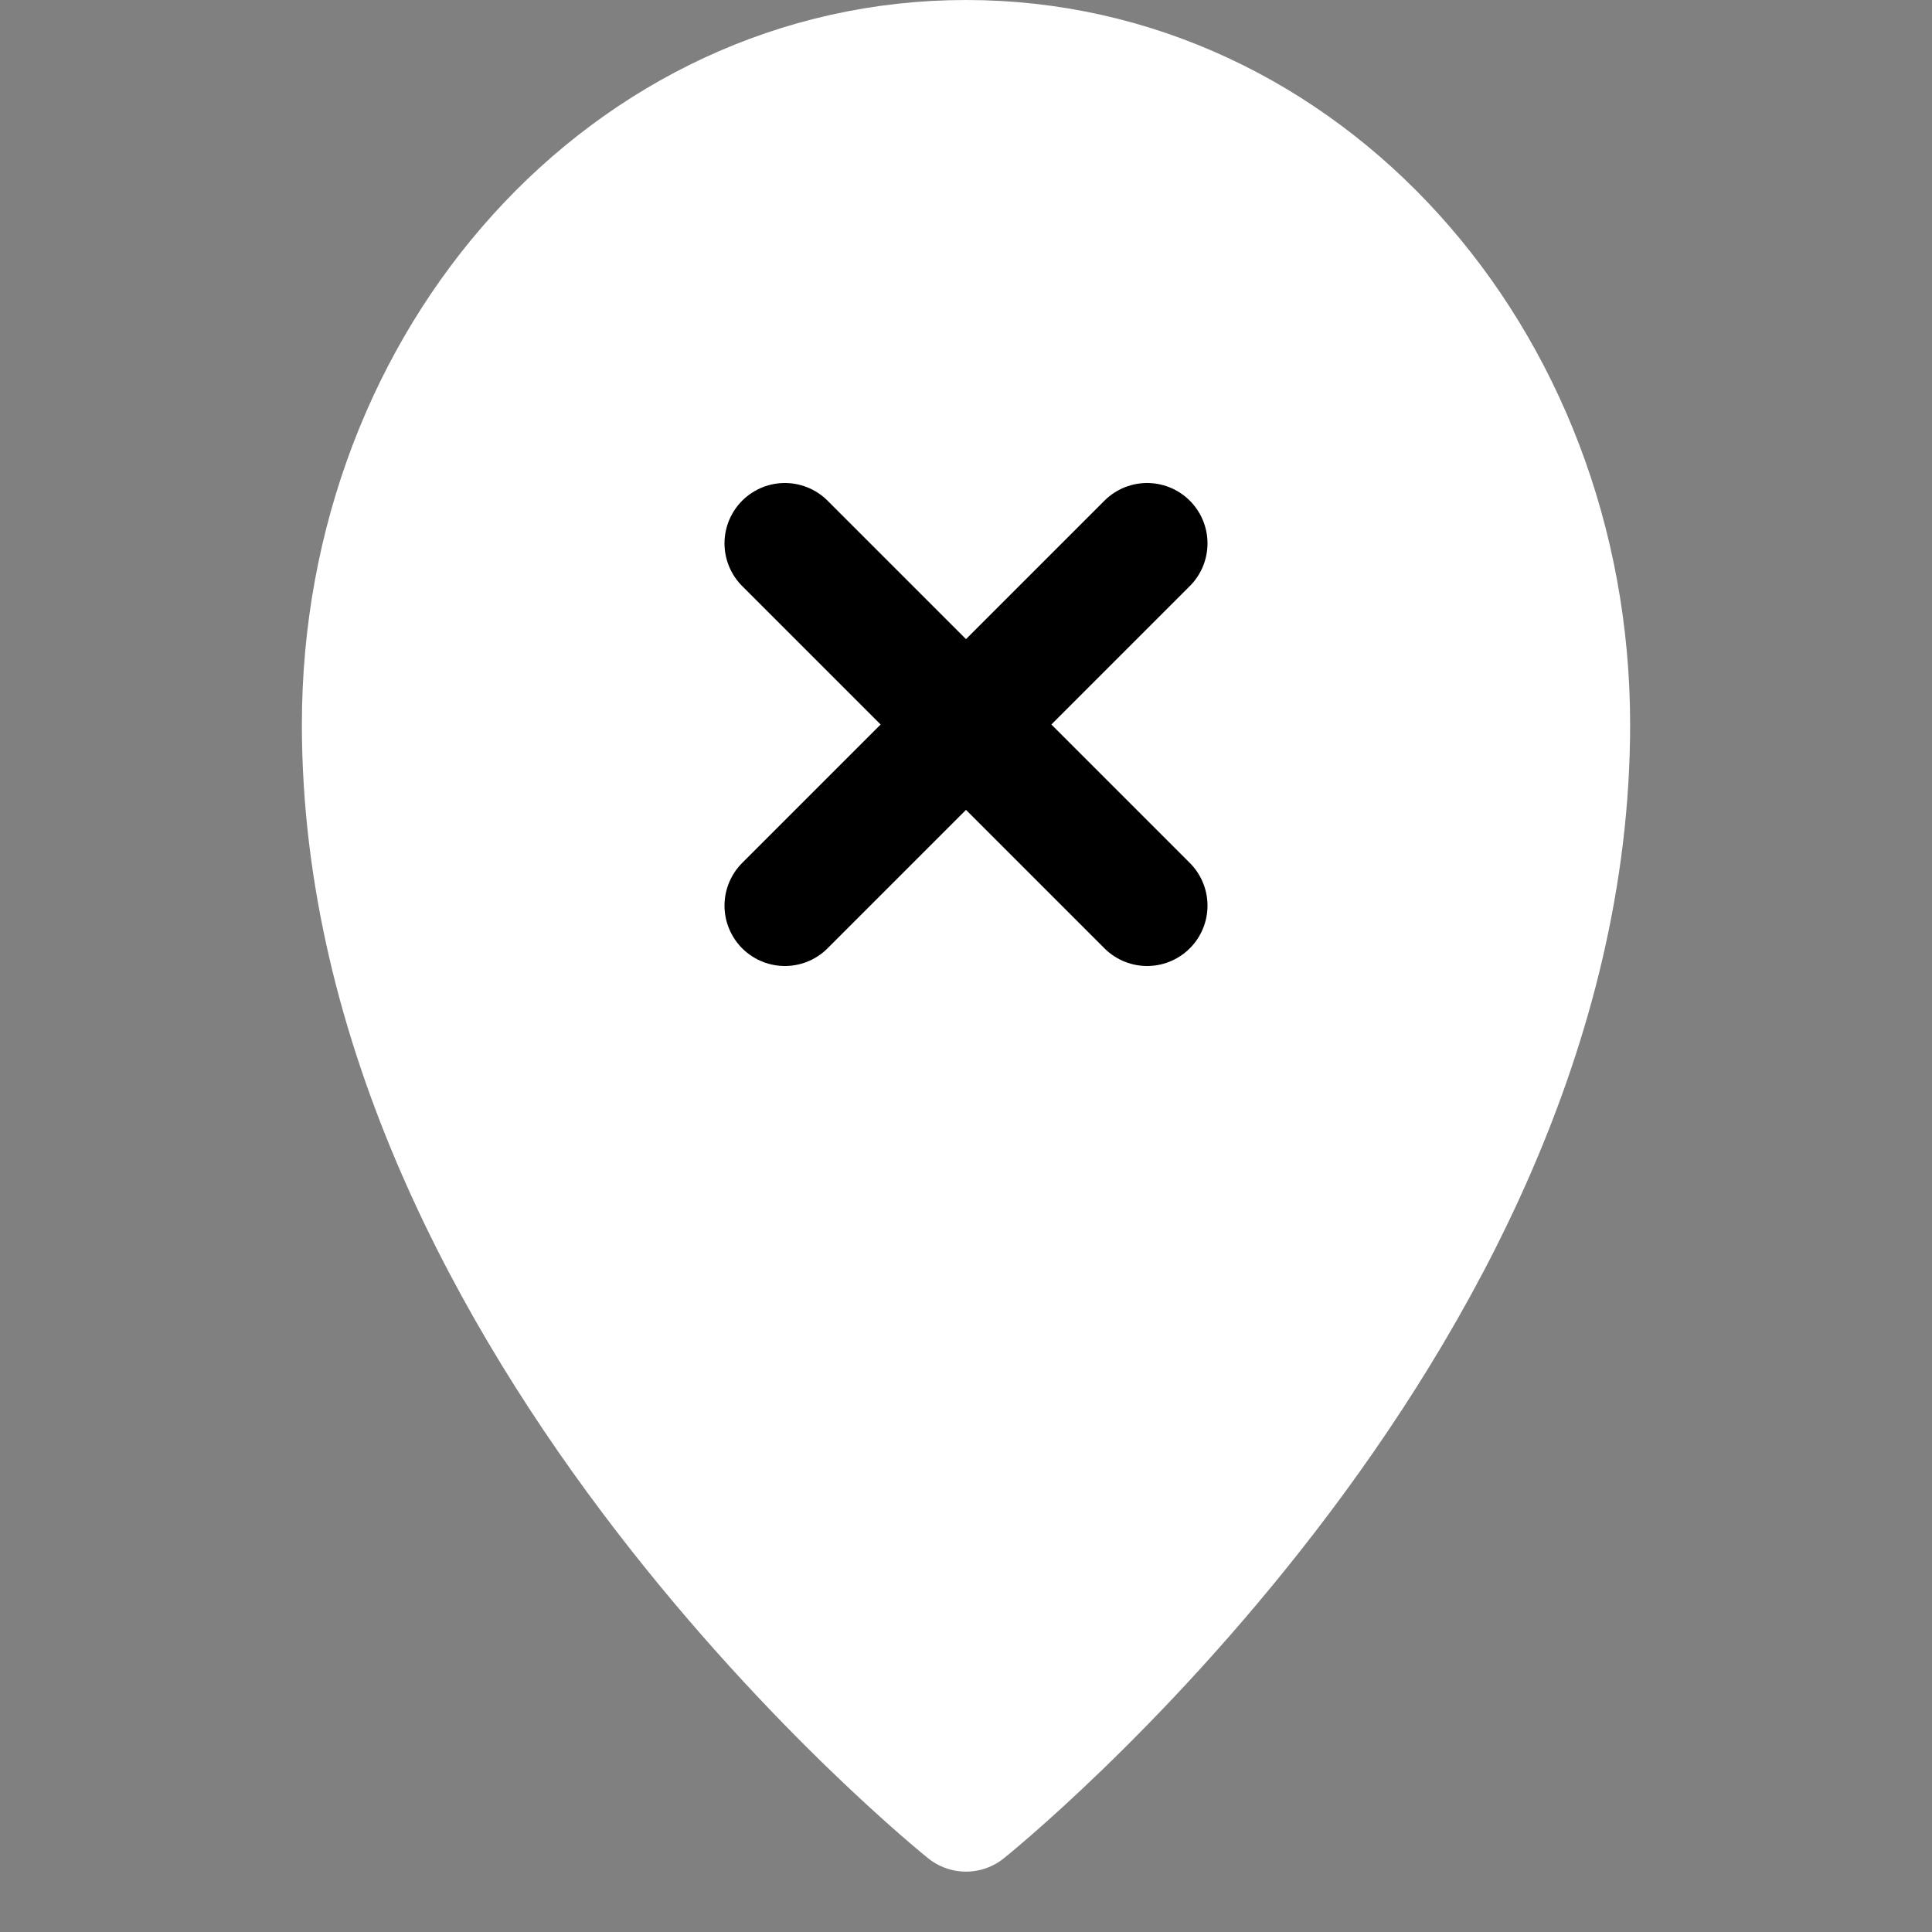 <?xml version="1.0" encoding="UTF-8"?>
<svg width="128" height="128" viewBox="0 0 128 128" fill="none" xmlns="http://www.w3.org/2000/svg">
    <rect x="0" y="0" width="128" height="128" fill="#808080" stroke="none"/>
    <path d="M64 120C64 120 104 88 104 48C104 23.7 86.3 4 64 4C41.7 4 24 23.7 24 48C24 88 64 120 64 120Z" fill="white" stroke="white" stroke-width="8" stroke-linecap="round" stroke-linejoin="round"/>
    <path d="M76 36L52 60" stroke="black" stroke-width="8" stroke-linecap="round" stroke-linejoin="round"/>
    <path d="M52 36L76 60" stroke="black" stroke-width="8" stroke-linecap="round" stroke-linejoin="round"/>
</svg> 